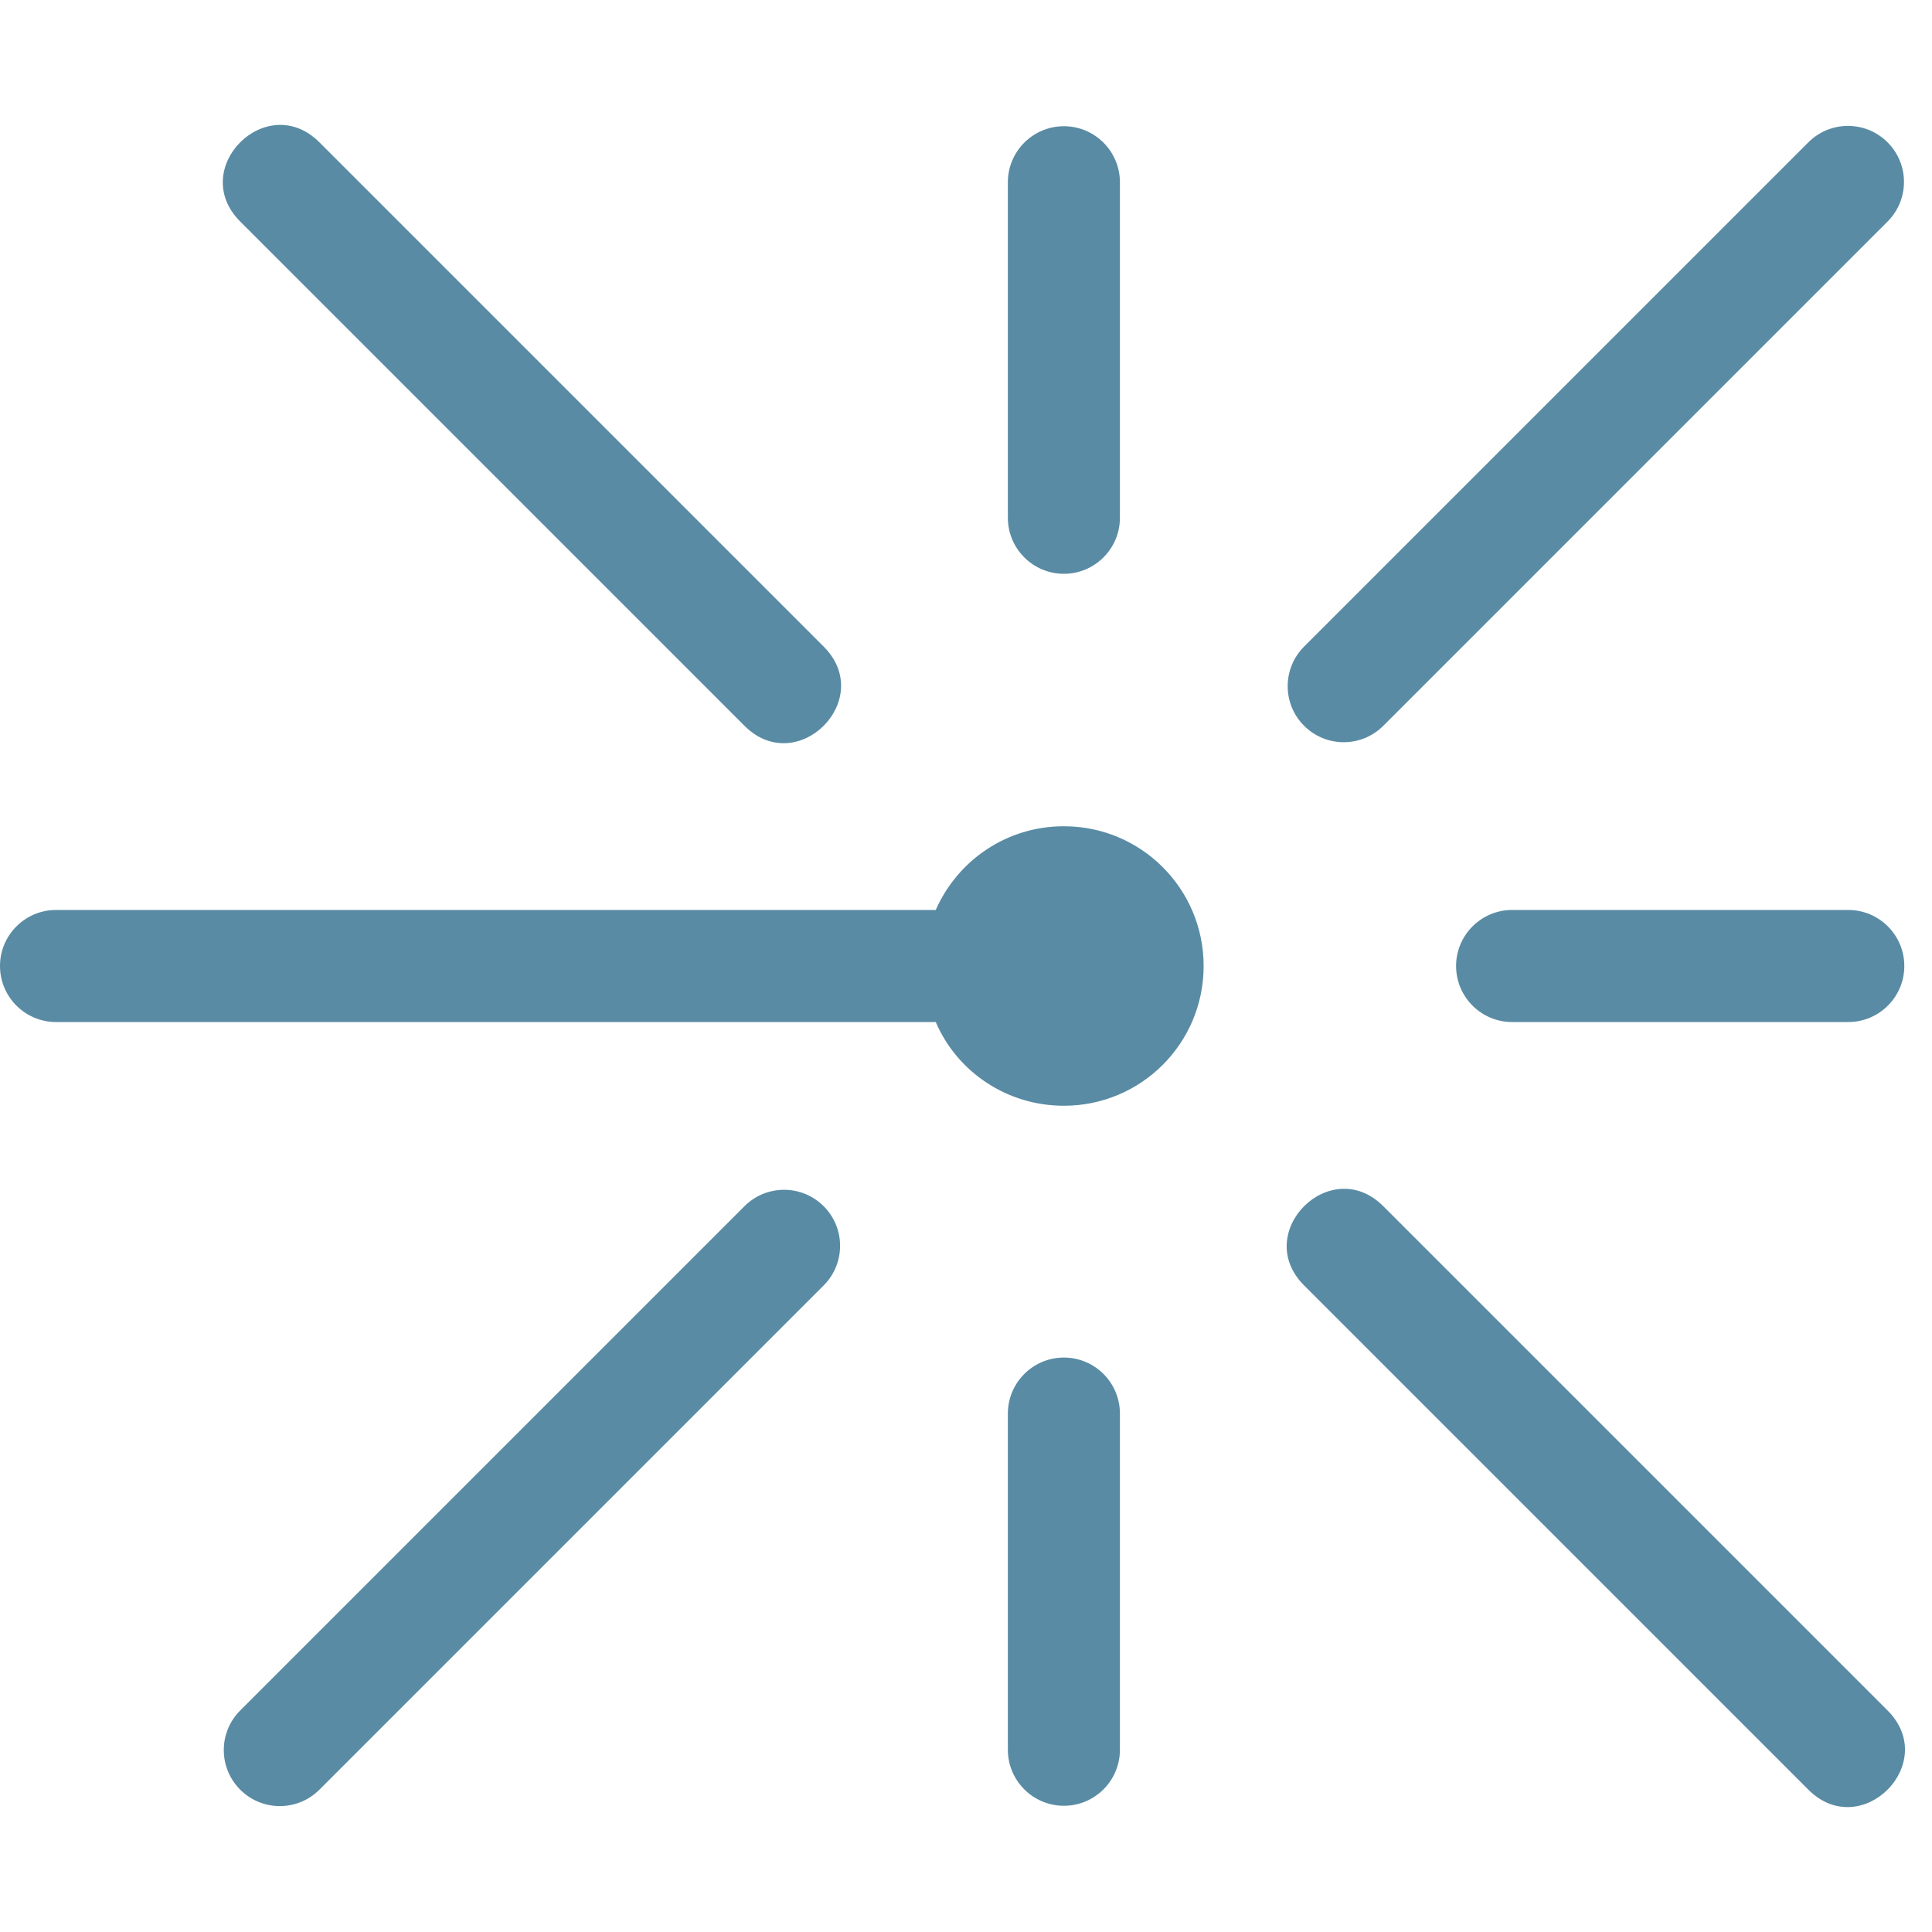 <?xml version="1.0" encoding="utf-8"?>
<!-- Generator: Adobe Illustrator 21.0.2, SVG Export Plug-In . SVG Version: 6.00 Build 0)  -->
<svg version="1.1" id="Layer_1" xmlns="http://www.w3.org/2000/svg" xmlns:xlink="http://www.w3.org/1999/xlink" x="0px" y="0px"
	 viewBox="0 0 300 300" style="enable-background:new 0 0 300 300;" xml:space="preserve">
<style type="text/css">
	.st0{fill:#598BA4;}
</style>
<path class="st0" d="M115.6,112.7L37.3,34.4c-8.2-8.2,4.1-20.5,12.3-12.3l78.3,78.3C136.1,108.6,123.8,120.9,115.6,112.7
	L115.6,112.7z M280.8,277.9l-78.3-78.3c-8.2-8.2,4.1-20.5,12.3-12.3l78.3,78.3C301.3,273.8,289,286.1,280.8,277.9L280.8,277.9z
	 M145.3,158.7H8.7c-4.8,0-8.7-3.9-8.7-8.7c0-4.8,3.9-8.7,8.7-8.7h136.6c3.4-7.7,11-13,19.9-13c12,0,21.7,9.7,21.7,21.7
	c0,12-9.7,21.7-21.7,21.7C156.3,171.7,148.6,166.4,145.3,158.7L145.3,158.7z M173.9,80.4c0,4.8-3.9,8.7-8.7,8.7
	c-4.8,0-8.7-3.9-8.7-8.7V28.3c0-4.8,3.9-8.7,8.7-8.7c4.8,0,8.7,3.9,8.7,8.7V80.4z M173.9,271.7c0,4.8-3.9,8.7-8.7,8.7
	c-4.8,0-8.7-3.9-8.7-8.7v-52.2c0-4.8,3.9-8.7,8.7-8.7c4.8,0,8.7,3.9,8.7,8.7V271.7z M234.8,158.7c-4.8,0-8.7-3.9-8.7-8.7
	s3.9-8.7,8.7-8.7H287c4.8,0,8.7,3.9,8.7,8.7s-3.9,8.7-8.7,8.7H234.8z M214.8,112.7c-3.4,3.4-8.9,3.4-12.3,0c-3.4-3.4-3.4-8.9,0-12.3
	l78.3-78.3c3.4-3.4,8.9-3.4,12.3,0c3.4,3.4,3.4,8.9,0,12.3L214.8,112.7z M49.6,277.9c-3.4,3.4-8.9,3.4-12.3,0
	c-3.4-3.4-3.4-8.9,0-12.3l78.3-78.3c3.4-3.4,8.9-3.4,12.3,0c3.4,3.4,3.4,8.9,0,12.3L49.6,277.9z"/>
</svg>
